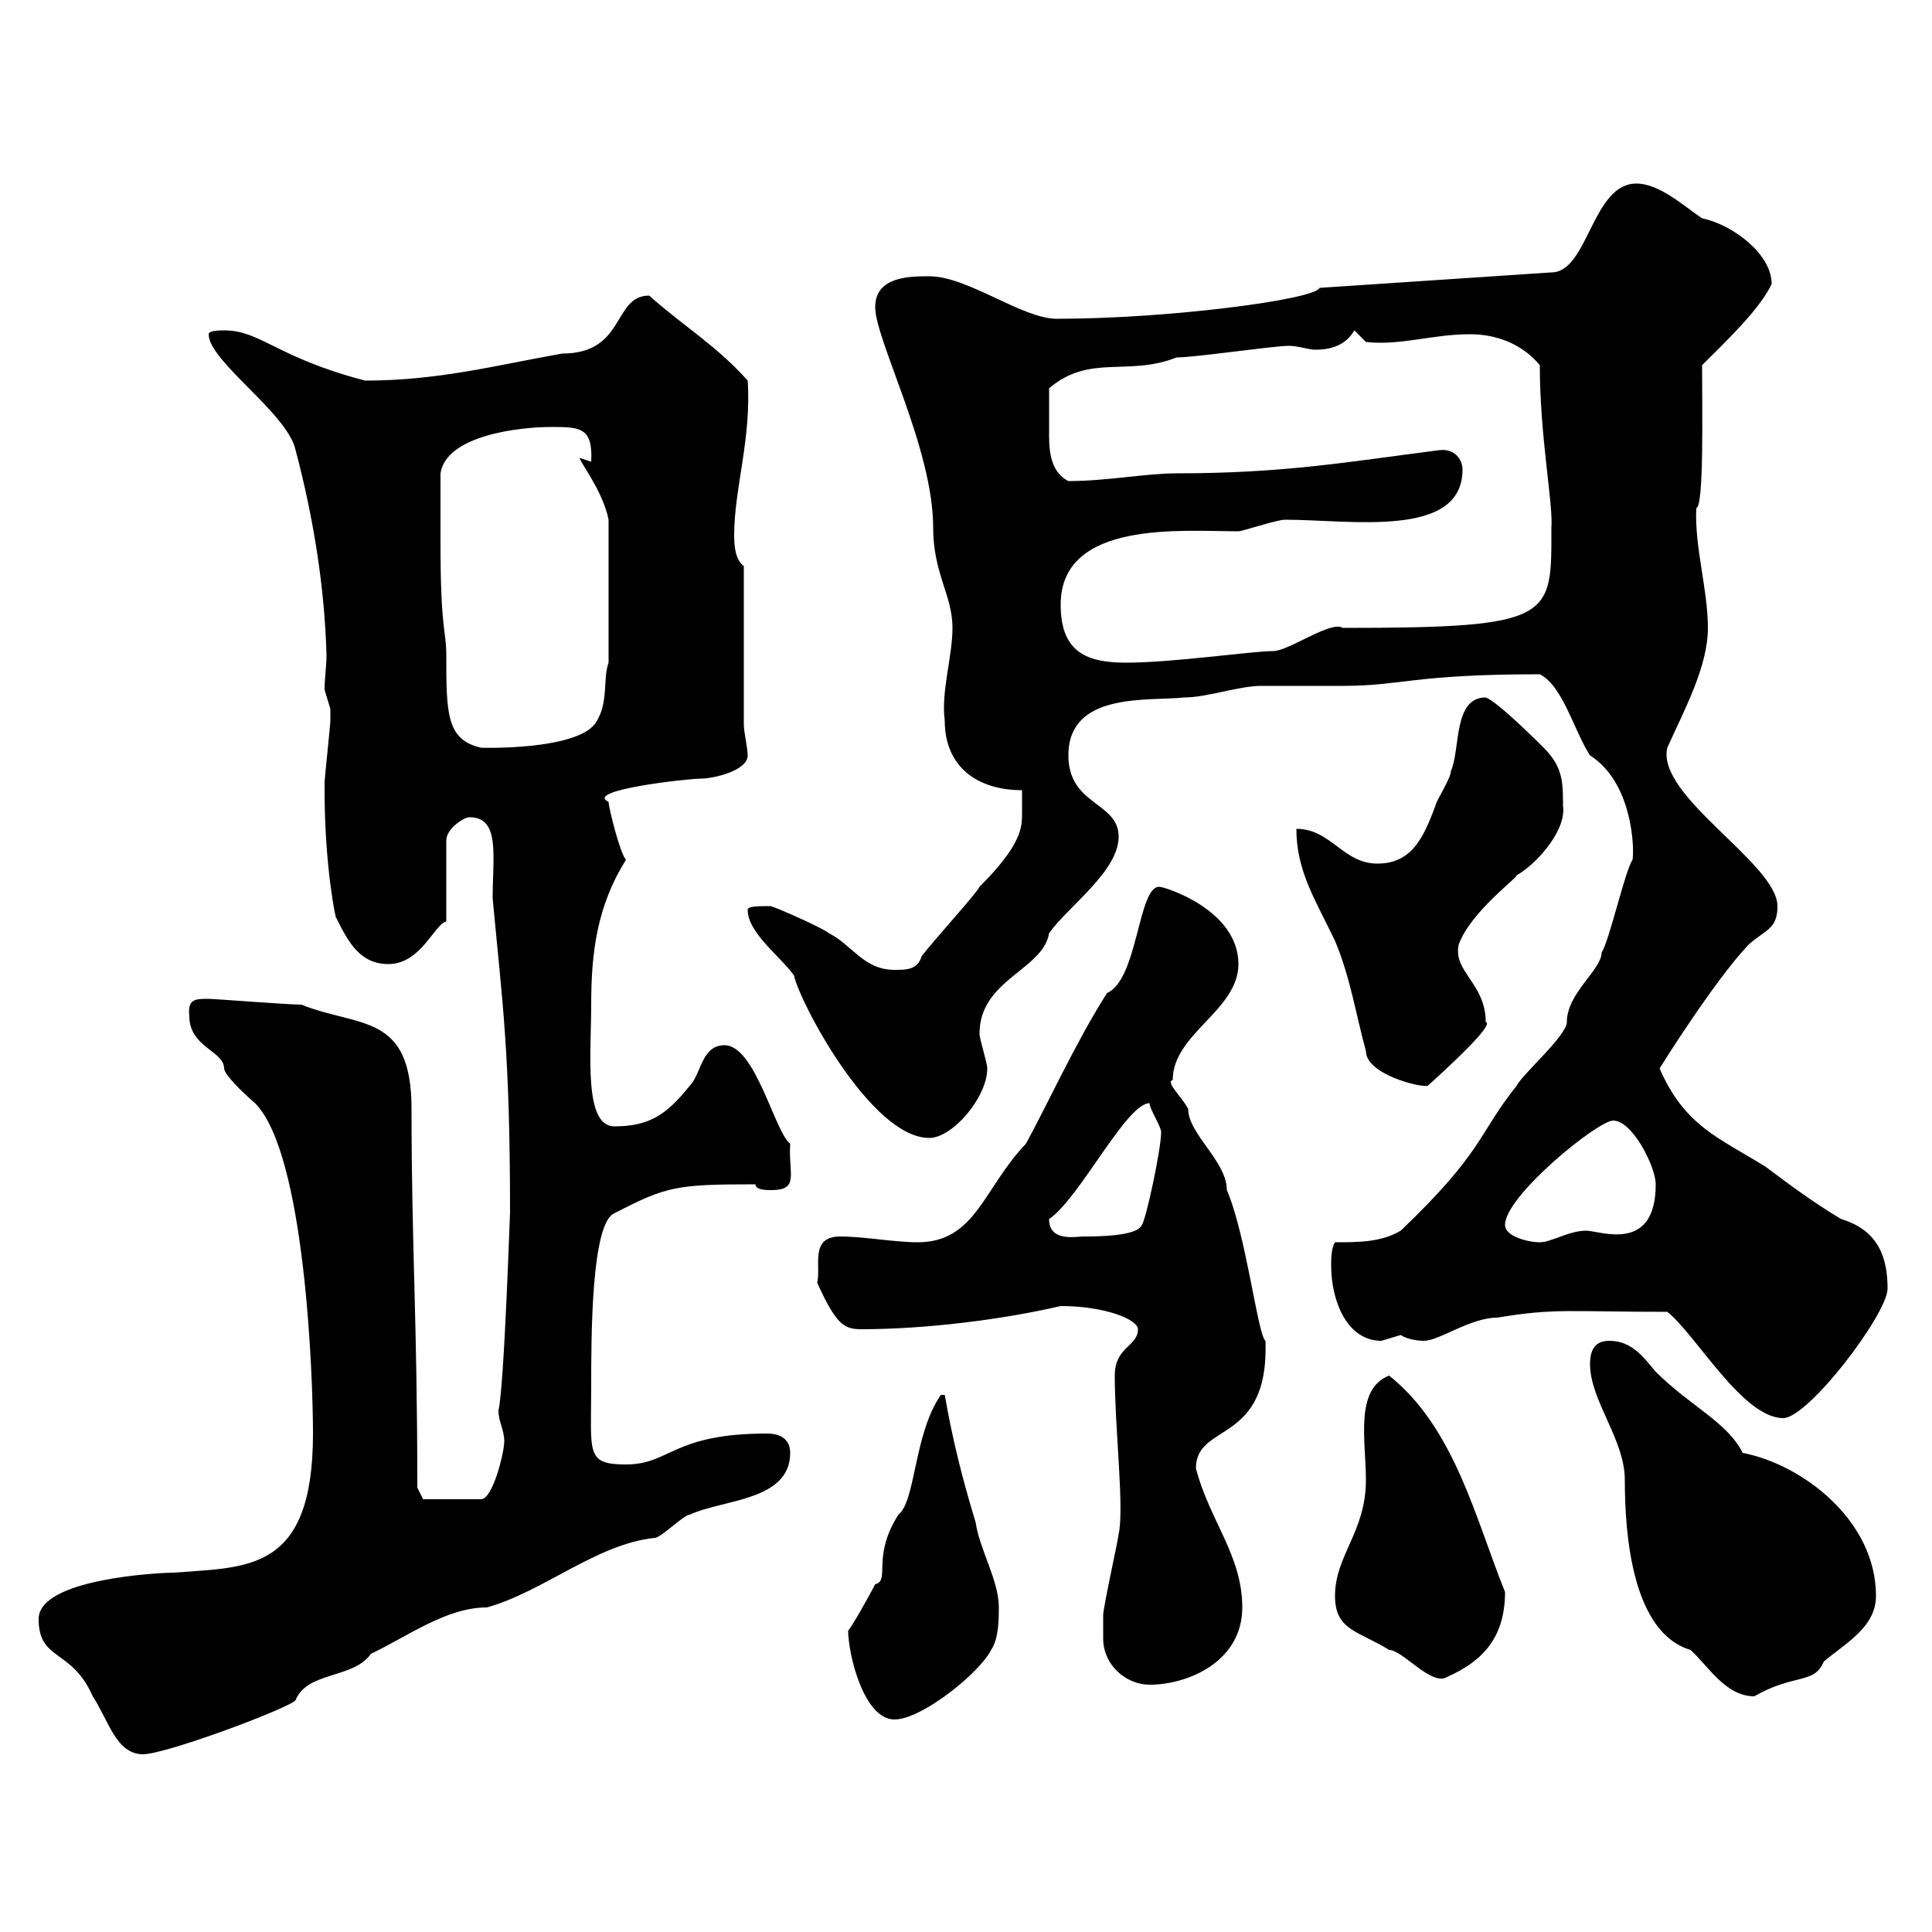 <svg xmlns="http://www.w3.org/2000/svg" xmlns:xlink="http://www.w3.org/1999/xlink" width="300" height="300"><path d="M6 251.40C6 258 11.10 255.90 14.40 263.40C16.80 267 18 272.40 22.20 272.40C25.80 272.40 45 265.20 45.90 264C47.70 259.50 54.90 260.70 57.60 256.80C63.30 254.10 69.30 249.60 75.60 249.60C84.30 247.20 92.70 239.70 101.70 238.80C102.60 238.80 106.20 235.20 107.10 235.20C112.20 232.80 122.70 233.10 122.70 225.60C122.70 223.50 121.20 222.60 119.10 222.60C104.40 222.60 104.10 227.40 97.20 227.40C90.90 227.40 91.80 225.60 91.80 215.40C91.80 207.60 91.80 189.90 95.40 188.40C103.50 184.20 105 183.90 117.30 183.90C117.30 184.80 119.10 184.80 119.70 184.80C124.20 184.80 122.40 182.40 122.70 177.60C120.30 175.80 117.30 162.30 112.50 162.30C108.90 162.30 108.90 166.80 107.10 168.60C103.50 173.10 100.80 174.90 95.40 174.90C90.60 174.90 91.80 163.50 91.80 156C91.80 147.90 92.70 140.70 97.20 133.50C96.30 132.60 94.50 125.40 94.50 124.50C90.60 122.70 106.80 120.90 108.90 120.90C110.70 120.90 116.10 119.70 116.10 117.30C116.10 116.10 115.50 113.70 115.50 112.50L115.50 87.90C114.30 87 114 85.20 114 83.10C114 75.90 116.70 68.10 116.10 59.10C111.30 53.70 106.20 50.70 100.80 45.90C95.10 45.90 97.20 54.90 87.30 54.90C77.10 56.70 68.10 59.10 56.70 59.10C42.90 55.50 40.50 51.30 34.80 51.30C34.20 51.30 32.40 51.30 32.40 51.90C32.40 56.10 44.70 64.20 45.90 69.90C48.60 80.10 50.40 90.90 50.70 101.70C50.70 103.50 50.40 105.30 50.40 107.10C50.40 107.10 51.30 110.10 51.30 110.10C51.30 110.70 51.30 111 51.30 111.90C51.30 112.50 50.40 120.90 50.40 121.50C50.40 122.70 50.40 122.70 50.40 122.70C50.40 134.70 52.20 143.10 52.20 142.50C54 146.10 55.80 149.70 60.30 149.70C65.40 149.70 67.50 143.40 69.30 143.10L69.30 130.50C69.30 128.70 72 126.90 72.90 126.90C77.70 126.90 76.50 132.90 76.50 139.50C78 155.70 79.20 163.20 79.20 188.40C79.20 187.50 78.30 215.40 77.40 219C77.40 220.80 78.30 222 78.30 223.80C78.30 225.60 76.50 232.80 74.70 232.80L65.70 232.80L64.80 231C64.80 204.90 63.90 193.50 63.90 172.20C63.90 157.20 55.80 159.60 46.80 156C44.70 156 33.30 155.10 32.40 155.10C30.30 155.10 29.10 155.10 29.40 157.80C29.40 162.60 34.80 163.20 34.80 165.90C34.80 166.80 37.50 169.50 39.60 171.30C47.40 179.10 48.60 213.90 48.60 222.60C48.60 244.20 38.40 243.30 27 244.20C24.90 244.20 6 245.10 6 251.40ZM131.70 253.20C131.70 256.80 134.10 267 138.90 267C143.10 267 152.10 259.80 153.90 256.20C155.10 254.40 155.10 251.40 155.10 249.60C155.10 245.40 152.10 240.60 151.50 236.40C149.40 229.50 147.90 223.50 146.70 216.60L146.10 216.60C141.90 222.60 142.20 233.10 139.50 235.20C135.30 241.80 138.30 245.40 135.90 246C135.30 247.20 132.30 252.60 131.70 253.20ZM246.90 211.80C246.90 217.50 252.30 223.50 252.30 229.80C252.30 238.50 253.50 253.50 262.50 256.20C265.20 258.60 267.90 263.40 272.40 263.40C278.70 259.80 281.70 261.60 283.20 258C286.80 255 291.30 252.60 291.30 247.80C291.30 236.10 279.90 227.40 270.60 225.60C268.20 220.80 262.50 218.40 257.10 213C255.30 210.90 253.50 208.20 249.90 208.20C248.10 208.20 246.90 209.10 246.90 211.80ZM171.30 254.40C171.30 258.60 174.90 261.60 178.50 261.60C184.50 261.60 192.90 258 192.90 249.60C192.90 241.50 187.80 236.10 185.70 228C185.70 220.80 197.10 224.40 196.50 208.20C195.30 207.30 193.50 191.70 190.50 184.80C190.50 180.30 184.50 176.10 184.50 172.20C183.60 170.40 180.90 168 182.10 167.70C182.10 160.50 192.30 156.90 192.30 149.70C192.30 141.30 180.90 137.70 180 137.70C176.70 137.70 176.70 152.10 171.90 154.20C167.10 161.70 162.30 172.20 159.30 177.60C152.70 184.50 151.50 192.90 142.50 192.90C138.90 192.90 134.10 192 130.50 192C125.70 192 127.50 196.50 126.90 199.20C129.90 205.80 131.10 206.40 133.80 206.40C143.70 206.40 155.70 204.90 164.70 202.80C171.60 202.80 176.70 204.90 176.70 206.40C176.70 209.10 173.10 209.10 173.10 213.60C173.10 221.70 174.60 234.30 173.70 238.20C173.70 238.80 171.30 249.60 171.30 250.80C171.30 250.80 171.30 253.20 171.30 254.40ZM207.30 247.80C207.30 253.20 210.90 253.20 215.70 256.20C217.80 256.20 222.30 261.90 224.70 260.40C230.10 258 233.70 254.40 233.70 247.20C229.20 236.10 225.90 221.70 215.70 213.60C210.30 215.70 212.10 223.80 212.10 229.80C212.10 237.90 207.30 241.50 207.30 247.80ZM258.90 203.70C263.40 207.30 270.60 220.20 276.90 220.20C280.80 220.20 293.10 204 293.10 200.10C293.10 195.60 291.90 191.10 285.90 189.30C281.40 186.60 277.80 183.90 274.20 181.20C267 176.70 261.60 174.90 257.70 165.90C257.70 165.90 266.10 152.40 271.50 146.70C274.20 144.30 276 144.30 276 140.70C276 134.10 257.10 123.60 258.90 116.10C261.60 110.10 265.20 103.50 265.20 97.50C265.20 91.50 263.10 84.90 263.40 78.90C264.60 78.60 264.30 63.90 264.30 56.70C267.90 53.10 273.30 48 275.10 44.10C275.10 39.30 268.80 34.80 264.30 33.90C261.60 32.10 257.70 28.50 254.10 28.50C247.20 28.50 246.60 42.30 240.90 42.30L204.90 44.70C204.30 46.50 181.50 49.50 164.10 49.50C158.70 49.50 150.30 42.90 144.30 42.90C141.30 42.90 135.90 42.90 135.90 47.70C135.90 52.80 144.90 69.60 144.90 81.90C144.90 89.10 147.90 92.40 147.90 97.50C147.90 102 146.10 107.40 146.70 111.90C146.70 119.10 151.80 122.70 158.70 122.70C158.70 123.60 158.70 125.10 158.70 126.30C158.70 128.40 158.70 131.10 152.10 137.70C151.50 138.90 144.90 146.10 143.10 148.50C142.50 150.60 140.70 150.60 138.90 150.60C134.10 150.60 132.30 146.70 128.70 144.90C128.10 144.30 121.50 141.30 119.70 140.70C117.60 140.70 116.10 140.70 116.10 141.30C116.10 144.90 121.50 148.80 123.30 151.50C124.20 155.70 135.30 176.70 144.30 176.70C147.90 176.70 153.30 170.40 153.30 165.90C153.30 165 152.10 161.40 152.10 160.50C152.10 152.10 162 150.60 162.90 144.90C165.90 140.70 173.70 135.30 173.70 129.90C173.70 124.50 165.90 125.10 165.90 117.30C165.90 107.40 178.20 108.90 183.90 108.30C187.50 108.30 192.30 106.50 195.90 106.50C196.50 106.50 207.30 106.50 208.50 106.50C217.80 106.50 219.30 104.70 239.10 104.70C242.70 106.50 244.50 113.70 246.90 117.30C253.50 121.50 253.80 131.70 253.50 133.50C252.30 135.30 249.90 146.10 248.70 147.90C248.70 150.60 243.30 154.20 243.30 158.70C243.30 160.80 236.40 166.80 235.50 168.60C229.50 176.10 230.40 178.80 217.50 191.10C214.50 192.90 210.90 192.90 207.30 192.90C206.70 193.80 206.70 195.60 206.70 196.50C206.70 201.90 209.10 208.20 214.50 208.20C214.50 208.20 217.50 207.30 217.50 207.30C218.40 207.90 219.90 208.20 221.10 208.20C223.50 208.20 228.30 204.60 232.50 204.60C241.50 203.10 243.60 203.70 258.90 203.70ZM233.70 190.20C233.70 185.70 248.10 174 250.50 174C253.50 174 257.10 181.20 257.10 183.90C257.10 194.70 248.40 191.10 246.30 191.10C243.60 191.10 240.90 192.90 239.10 192.90C237.30 192.90 233.70 192 233.70 190.20ZM162.90 189.30C167.70 186 174.90 171.30 178.50 171.30C178.50 172.20 180.30 174.90 180.30 175.80C180.30 178.50 177.90 189.60 177.30 190.20C176.70 192 170.10 192 168.30 192C167.10 192 162.90 192.90 162.90 189.30ZM201.30 128.70C201.30 135.30 204.30 139.80 207.30 146.10C209.70 151.80 210.60 157.80 212.10 163.20C212.10 166.80 220.50 168.90 221.70 168.60C224.70 165.90 232.20 159 230.70 158.70C230.70 152.70 225.60 150.90 226.50 146.70C228.30 141.60 235.80 136.20 235.50 135.90C237.90 134.70 243.30 129.30 242.70 125.10C242.70 121.50 242.70 119.10 239.70 116.10C239.10 115.50 232.50 108.90 230.70 108.30C225.60 108.30 226.80 116.40 225.30 119.70C225.30 120.90 222.90 124.50 222.90 125.10C221.10 129.90 219.30 134.10 213.90 134.10C208.50 134.10 206.70 128.70 201.30 128.70ZM68.40 84.30C68.40 83.70 68.40 75.30 68.40 73.50C69.30 67.50 81 66.30 85.50 66.30C90 66.30 92.10 66.30 91.80 71.70L90 71.10C90 71.70 93.60 76.20 94.50 80.70L94.50 102.90C93.60 105.30 94.50 108.90 92.70 111.90C90.30 116.70 73.80 116.10 74.70 116.10C69.30 114.90 69.30 110.70 69.30 101.70C69.30 97.80 68.40 98.10 68.40 84.30ZM164.70 93.90C164.70 80.70 183.60 82.50 192.30 82.50C192.90 82.50 198.30 80.70 199.50 80.70C209.70 80.70 227.10 83.70 227.10 72.90C227.10 71.40 225.90 69.60 223.50 69.90C209.40 71.70 199.50 73.50 182.70 73.50C177.90 73.50 171.90 74.70 165.90 74.70C163.50 73.50 162.90 70.80 162.90 67.80C162.90 65.70 162.90 64.50 162.90 60.30C169.20 54.90 175.20 58.50 182.70 55.50C185.70 55.50 197.70 53.70 200.10 53.70C201.60 53.70 203.10 54.30 204.30 54.30C207 54.30 209.10 53.40 210.30 51.30L212.10 53.10C217.50 53.70 222.30 51.90 228.30 51.90C231.90 51.90 236.10 53.10 239.10 56.70C239.10 67.80 241.20 78.30 240.90 81.90C240.90 96 241.50 97.50 208.50 97.50C206.70 96.30 200.10 101.10 197.70 101.10C194.40 101.10 182.10 102.90 174.90 102.90C168.90 102.90 164.70 101.40 164.70 93.90Z"/></svg>